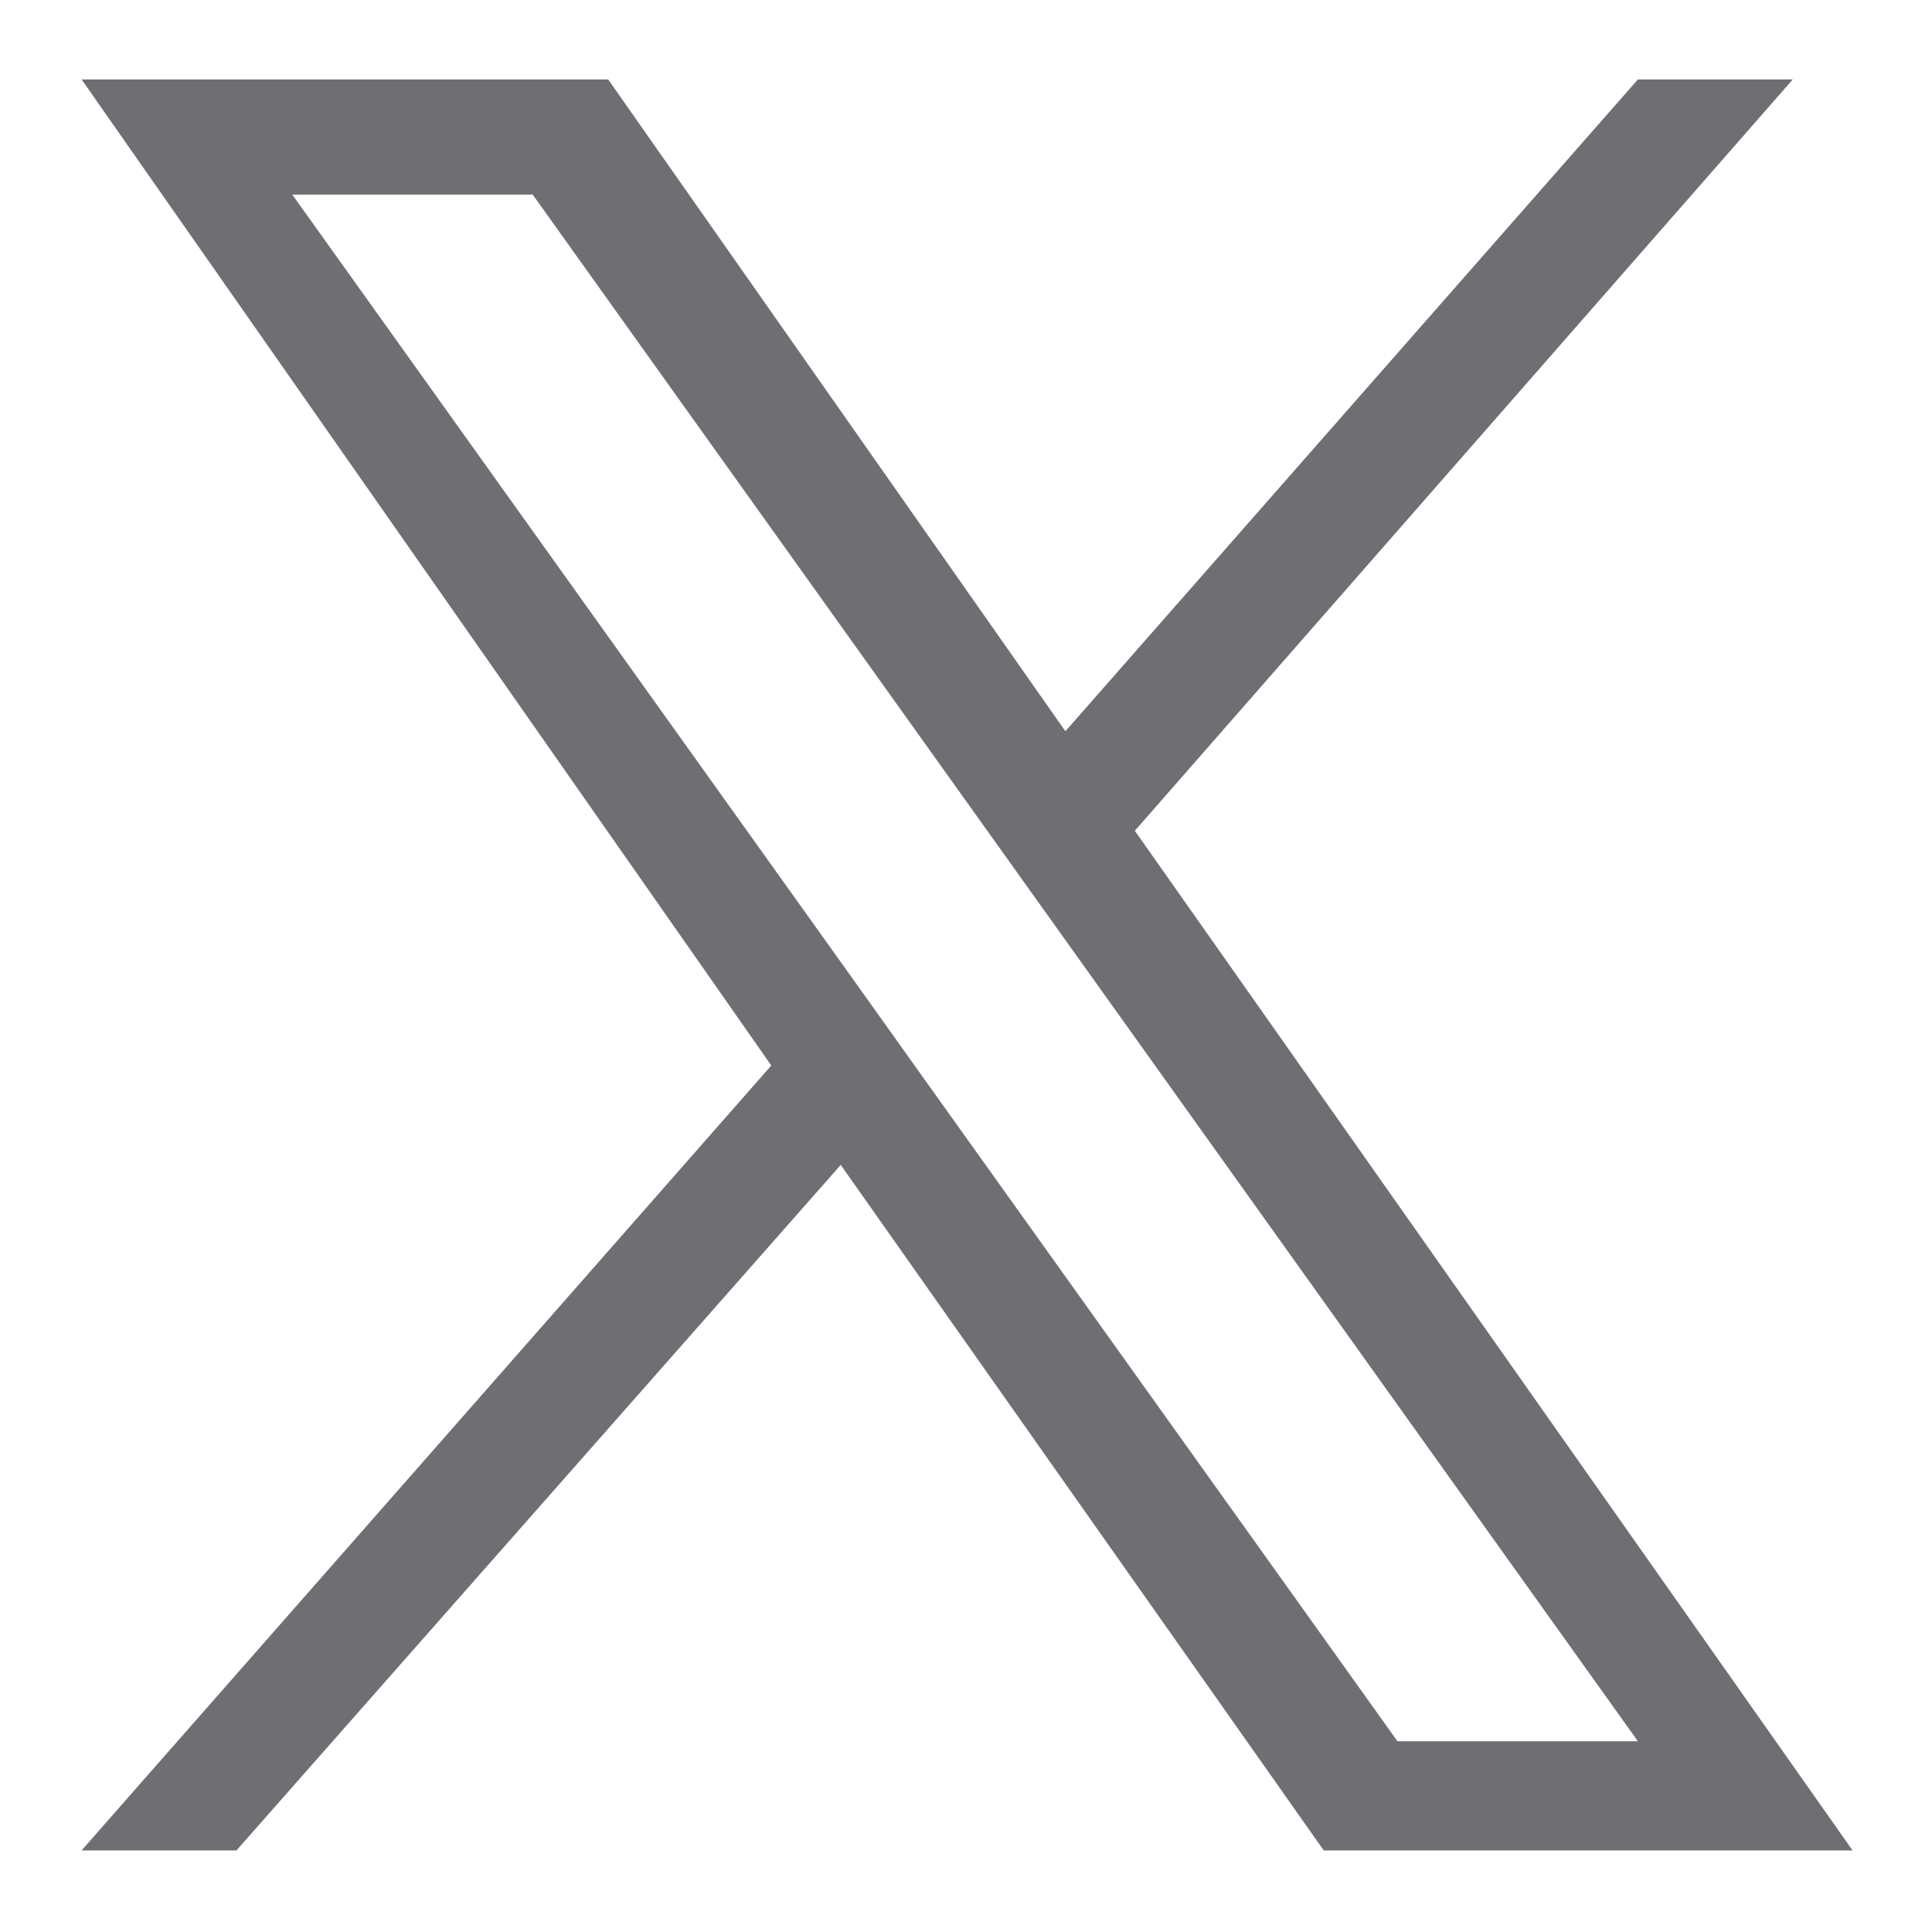 <svg xmlns="http://www.w3.org/2000/svg" fill="none" viewBox="0 0 18 18" height="18" width="18">
<path fill="#6E6E73" d="M10.573 7.74L16.703 0.74H15.26L9.926 6.813L5.666 0.74H0.76L7.186 9.927L0.76 17.24H2.203L7.833 10.853L12.333 17.24H17.26L10.573 7.74ZM13.02 16.223L8.573 10L7.926 9.093L2.723 1.813H4.963L15.26 16.223H13.02Z"></path>
</svg>
